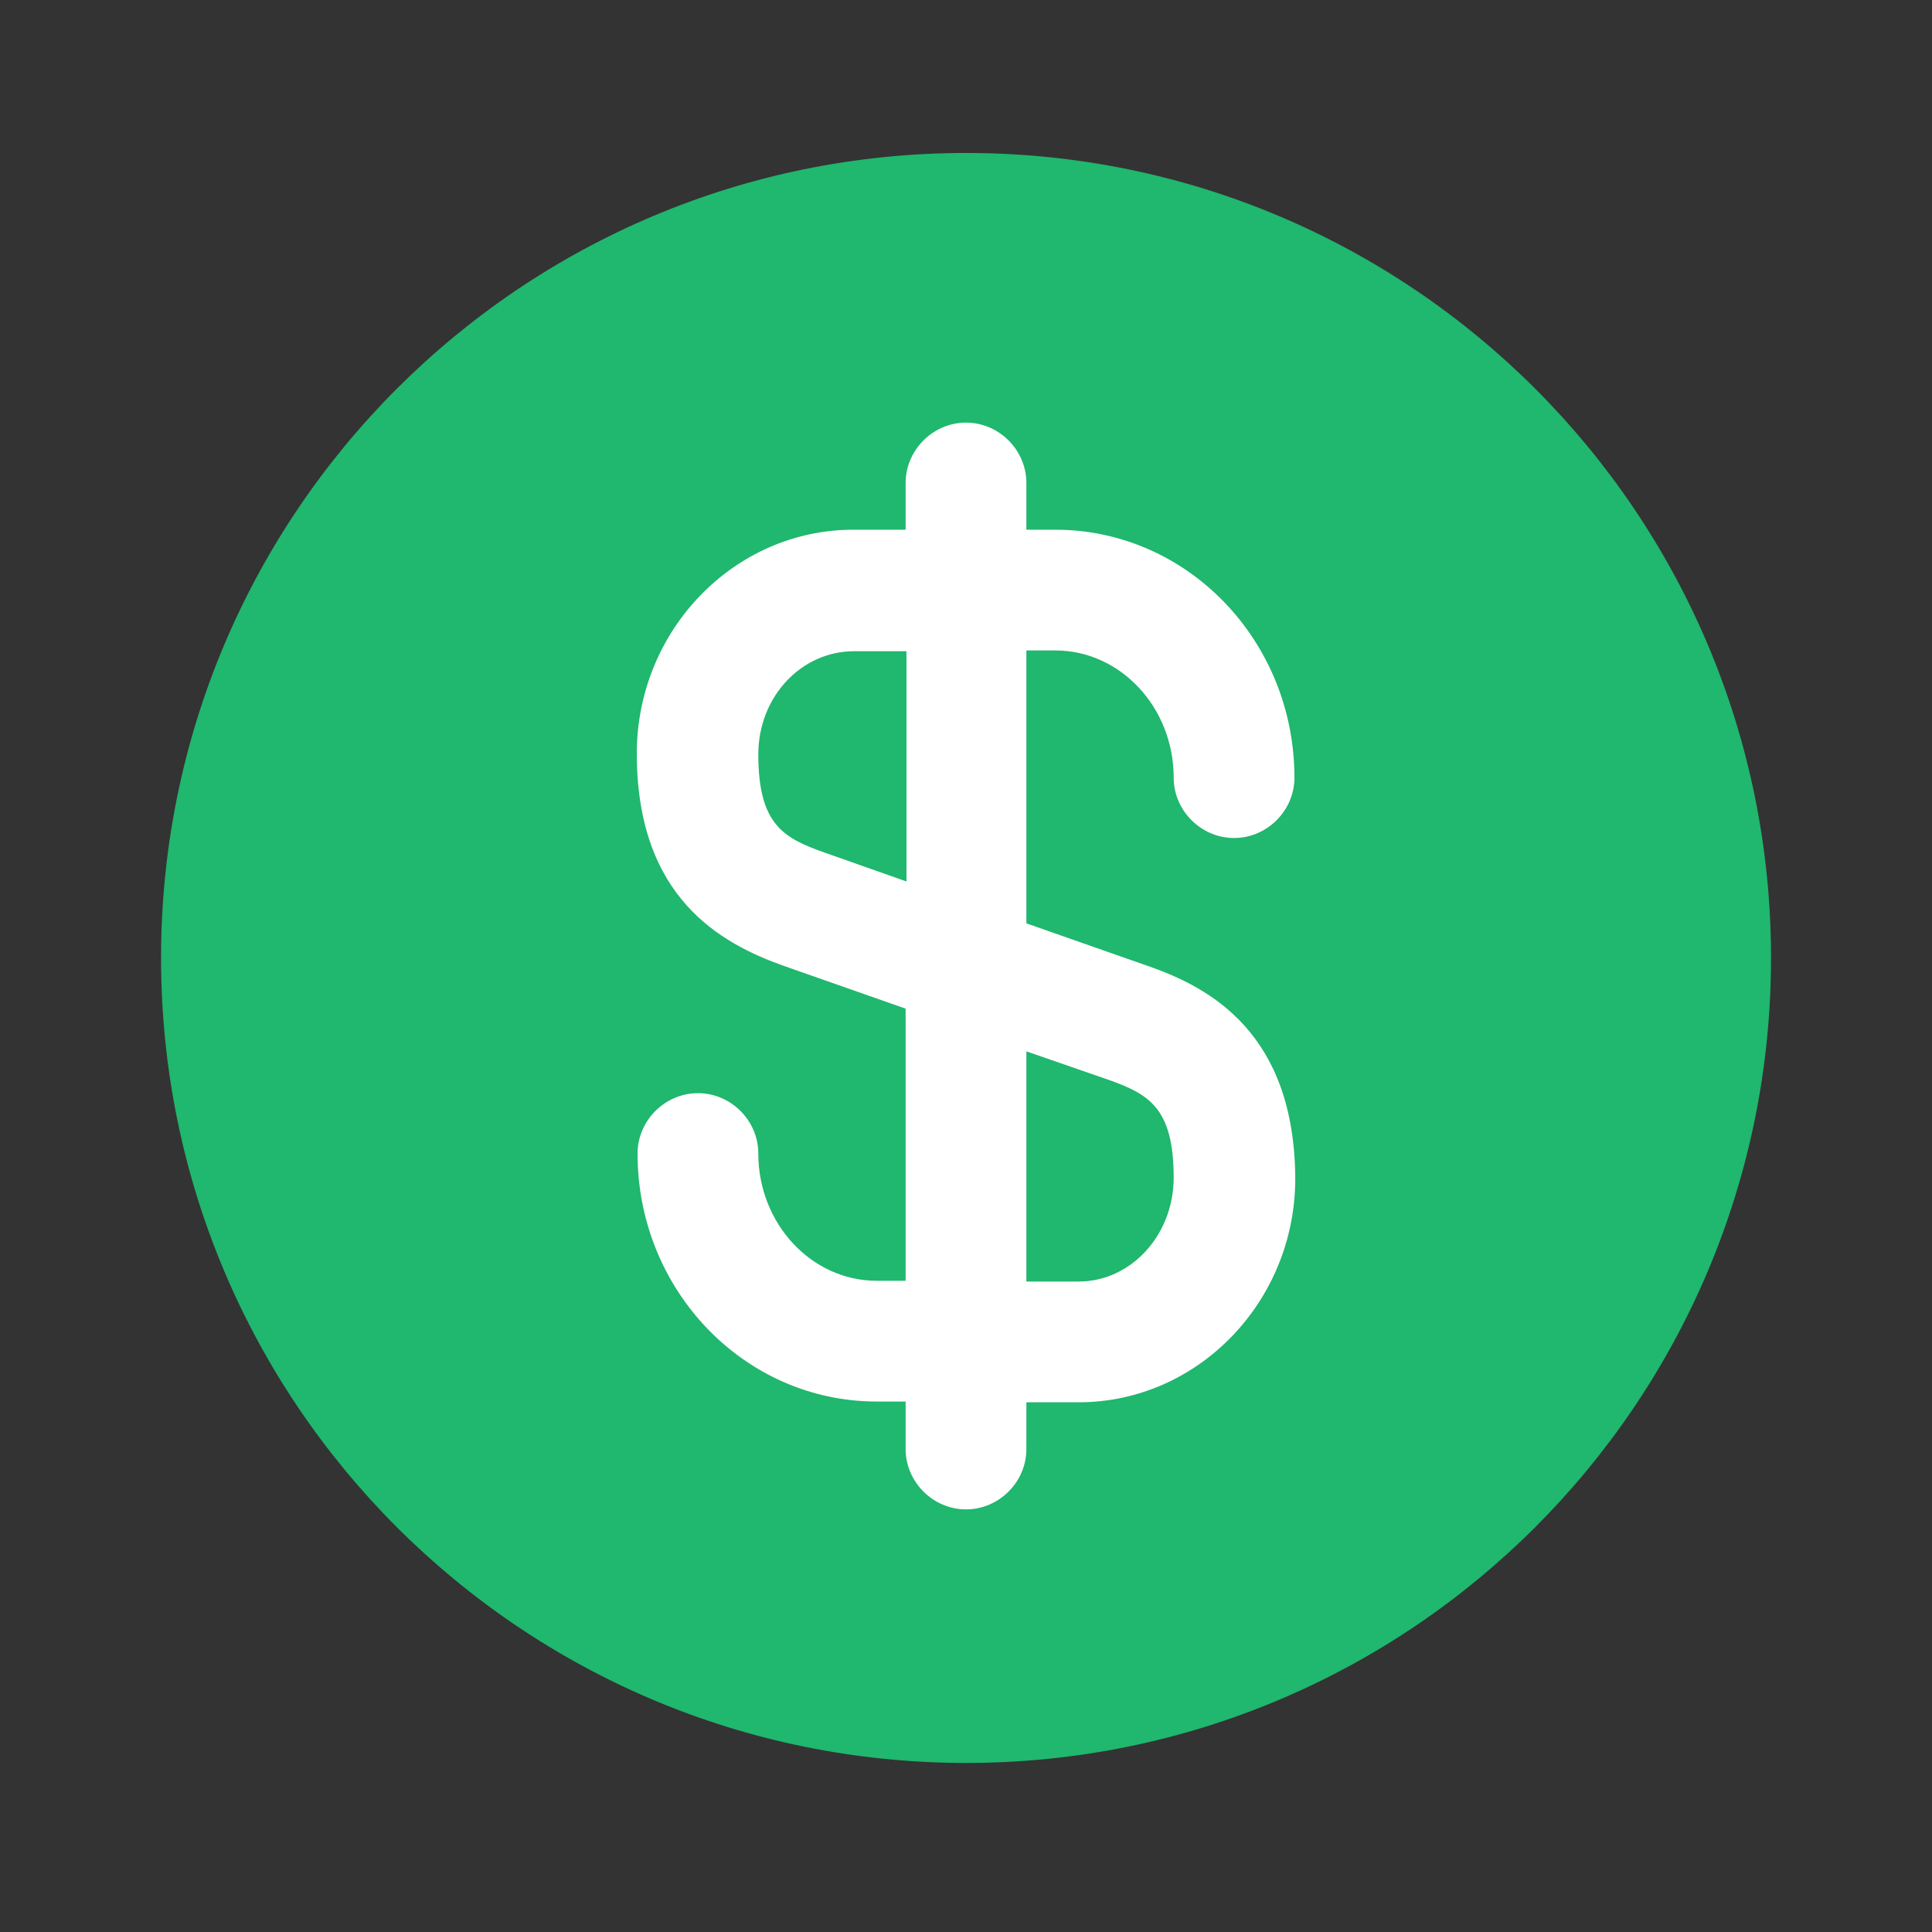<svg width="28" height="28" viewBox="0 0 28 28" fill="none" xmlns="http://www.w3.org/2000/svg">
<rect x="0" y="0" width="28" height="28" fill="#333333" stroke="none"/>
<path d="M14.001 25.55C20.444 25.55 25.667 20.327 25.667 13.883C25.667 7.44 20.444 2.217 14.001 2.217C7.557 2.217 2.334 7.44 2.334 13.883C2.334 20.327 7.557 25.55 14.001 25.55Z" fill="#20B76E"/>
<path d="M16.637 14L14.875 13.382V9.427H15.295C16.24 9.427 17.01 10.255 17.01 11.27C17.01 11.748 17.407 12.145 17.885 12.145C18.363 12.145 18.76 11.748 18.76 11.27C18.76 9.287 17.209 7.677 15.295 7.677H14.875V7C14.875 6.522 14.479 6.125 14 6.125C13.522 6.125 13.125 6.522 13.125 7V7.677H12.367C10.64 7.677 9.229 9.135 9.229 10.92C9.229 13.008 10.442 13.673 11.364 14L13.125 14.618V18.562H12.705C11.76 18.562 10.99 17.733 10.99 16.718C10.99 16.24 10.594 15.843 10.115 15.843C9.637 15.843 9.24 16.24 9.24 16.718C9.24 18.702 10.792 20.312 12.705 20.312H13.125V21C13.125 21.478 13.522 21.875 14 21.875C14.479 21.875 14.875 21.478 14.875 21V20.323H15.633C17.36 20.323 18.772 18.865 18.772 17.08C18.76 14.98 17.547 14.315 16.637 14ZM11.947 12.355C11.352 12.145 10.99 11.947 10.99 10.932C10.99 10.103 11.608 9.438 12.379 9.438H13.137V12.775L11.947 12.355ZM15.633 18.573H14.875V15.237L16.053 15.645C16.648 15.855 17.01 16.053 17.01 17.068C17.01 17.897 16.392 18.573 15.633 18.573Z" fill="white"/>
</svg>
